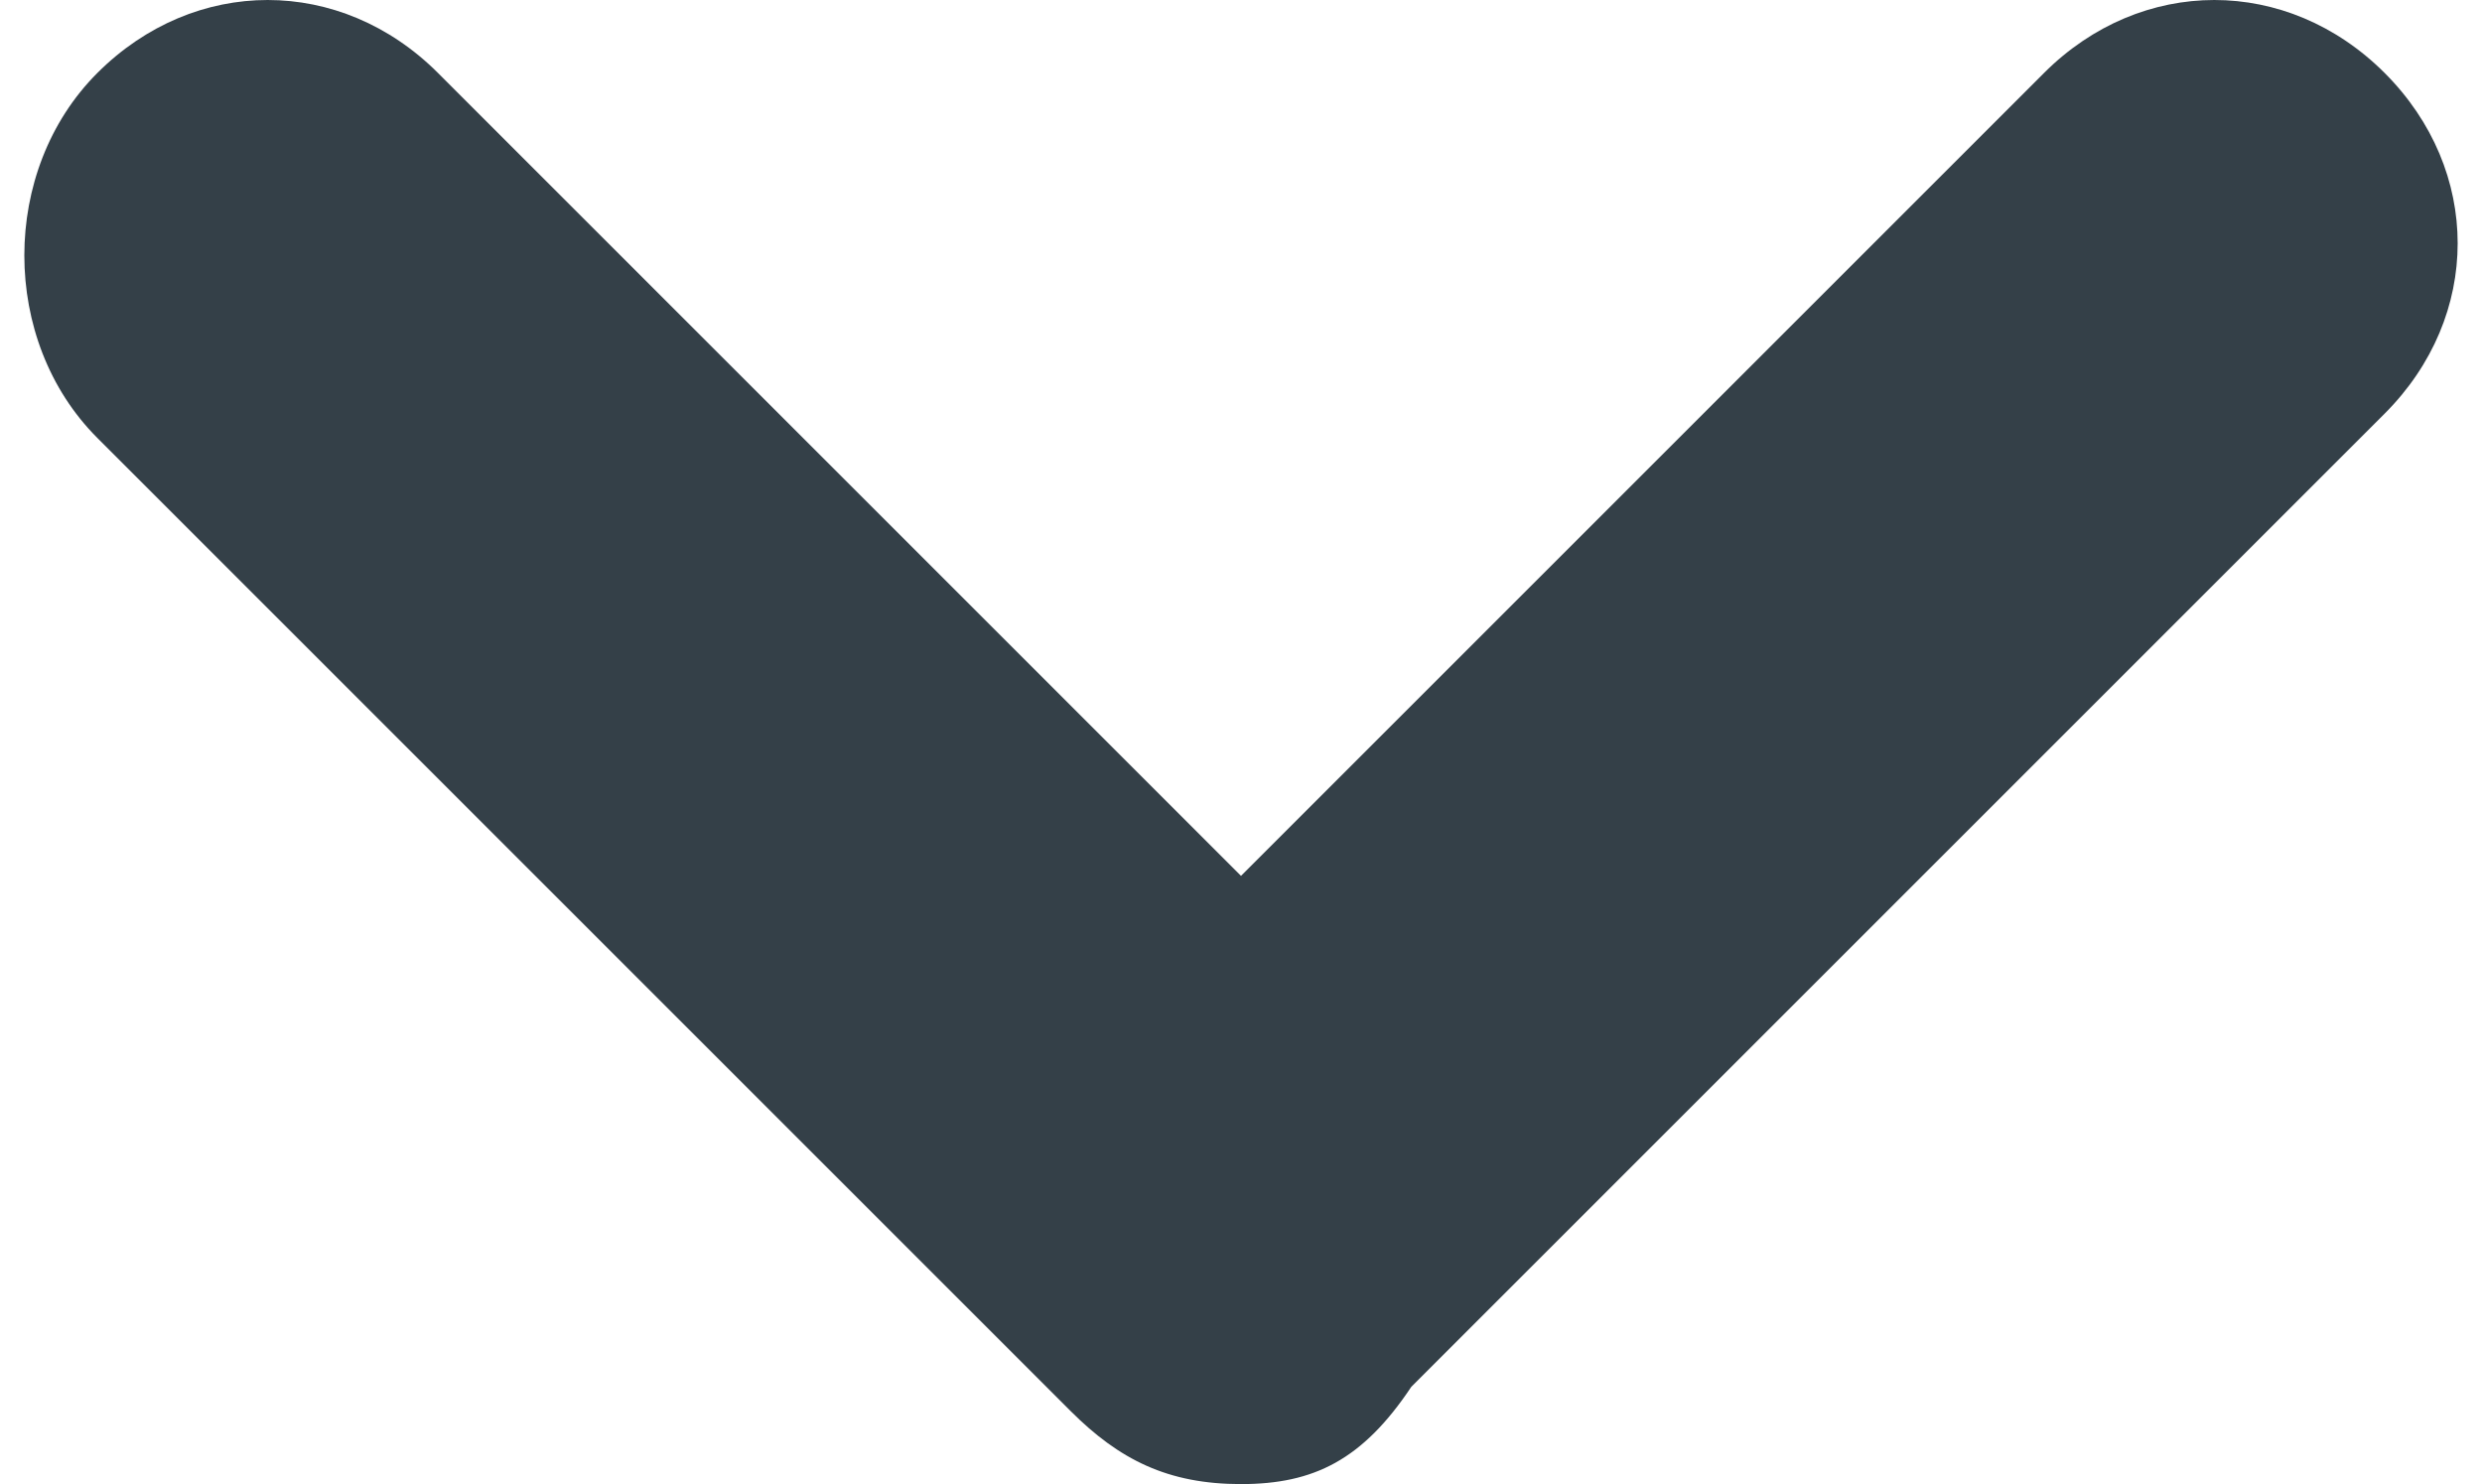 <?xml version="1.0" encoding="utf-8"?>
<!-- Generator: Adobe Illustrator 22.1.0, SVG Export Plug-In . SVG Version: 6.00 Build 0)  -->
<svg version="1.1" id="menu-arrow-down" xmlns="http://www.w3.org/2000/svg" xmlns:xlink="http://www.w3.org/1999/xlink" x="0px"
	 y="0px" viewBox="0 0 10.2 6.1" style="enable-background:new 0 0 10.2 6.1;" xml:space="preserve">
<path fill="#344048" d="M5.1,6.1C4.8,6.1,4.6,6,4.4,5.8l-4-4C0,1.4,0,0.7,0.4,0.3s1-0.4,1.4,0l3.3,3.3l3.3-3.3c0.4-0.4,1-0.4,1.4,0s0.4,1,0,1.4
	l-4,4C5.6,6,5.4,6.1,5.1,6.1z"/>
</svg>
